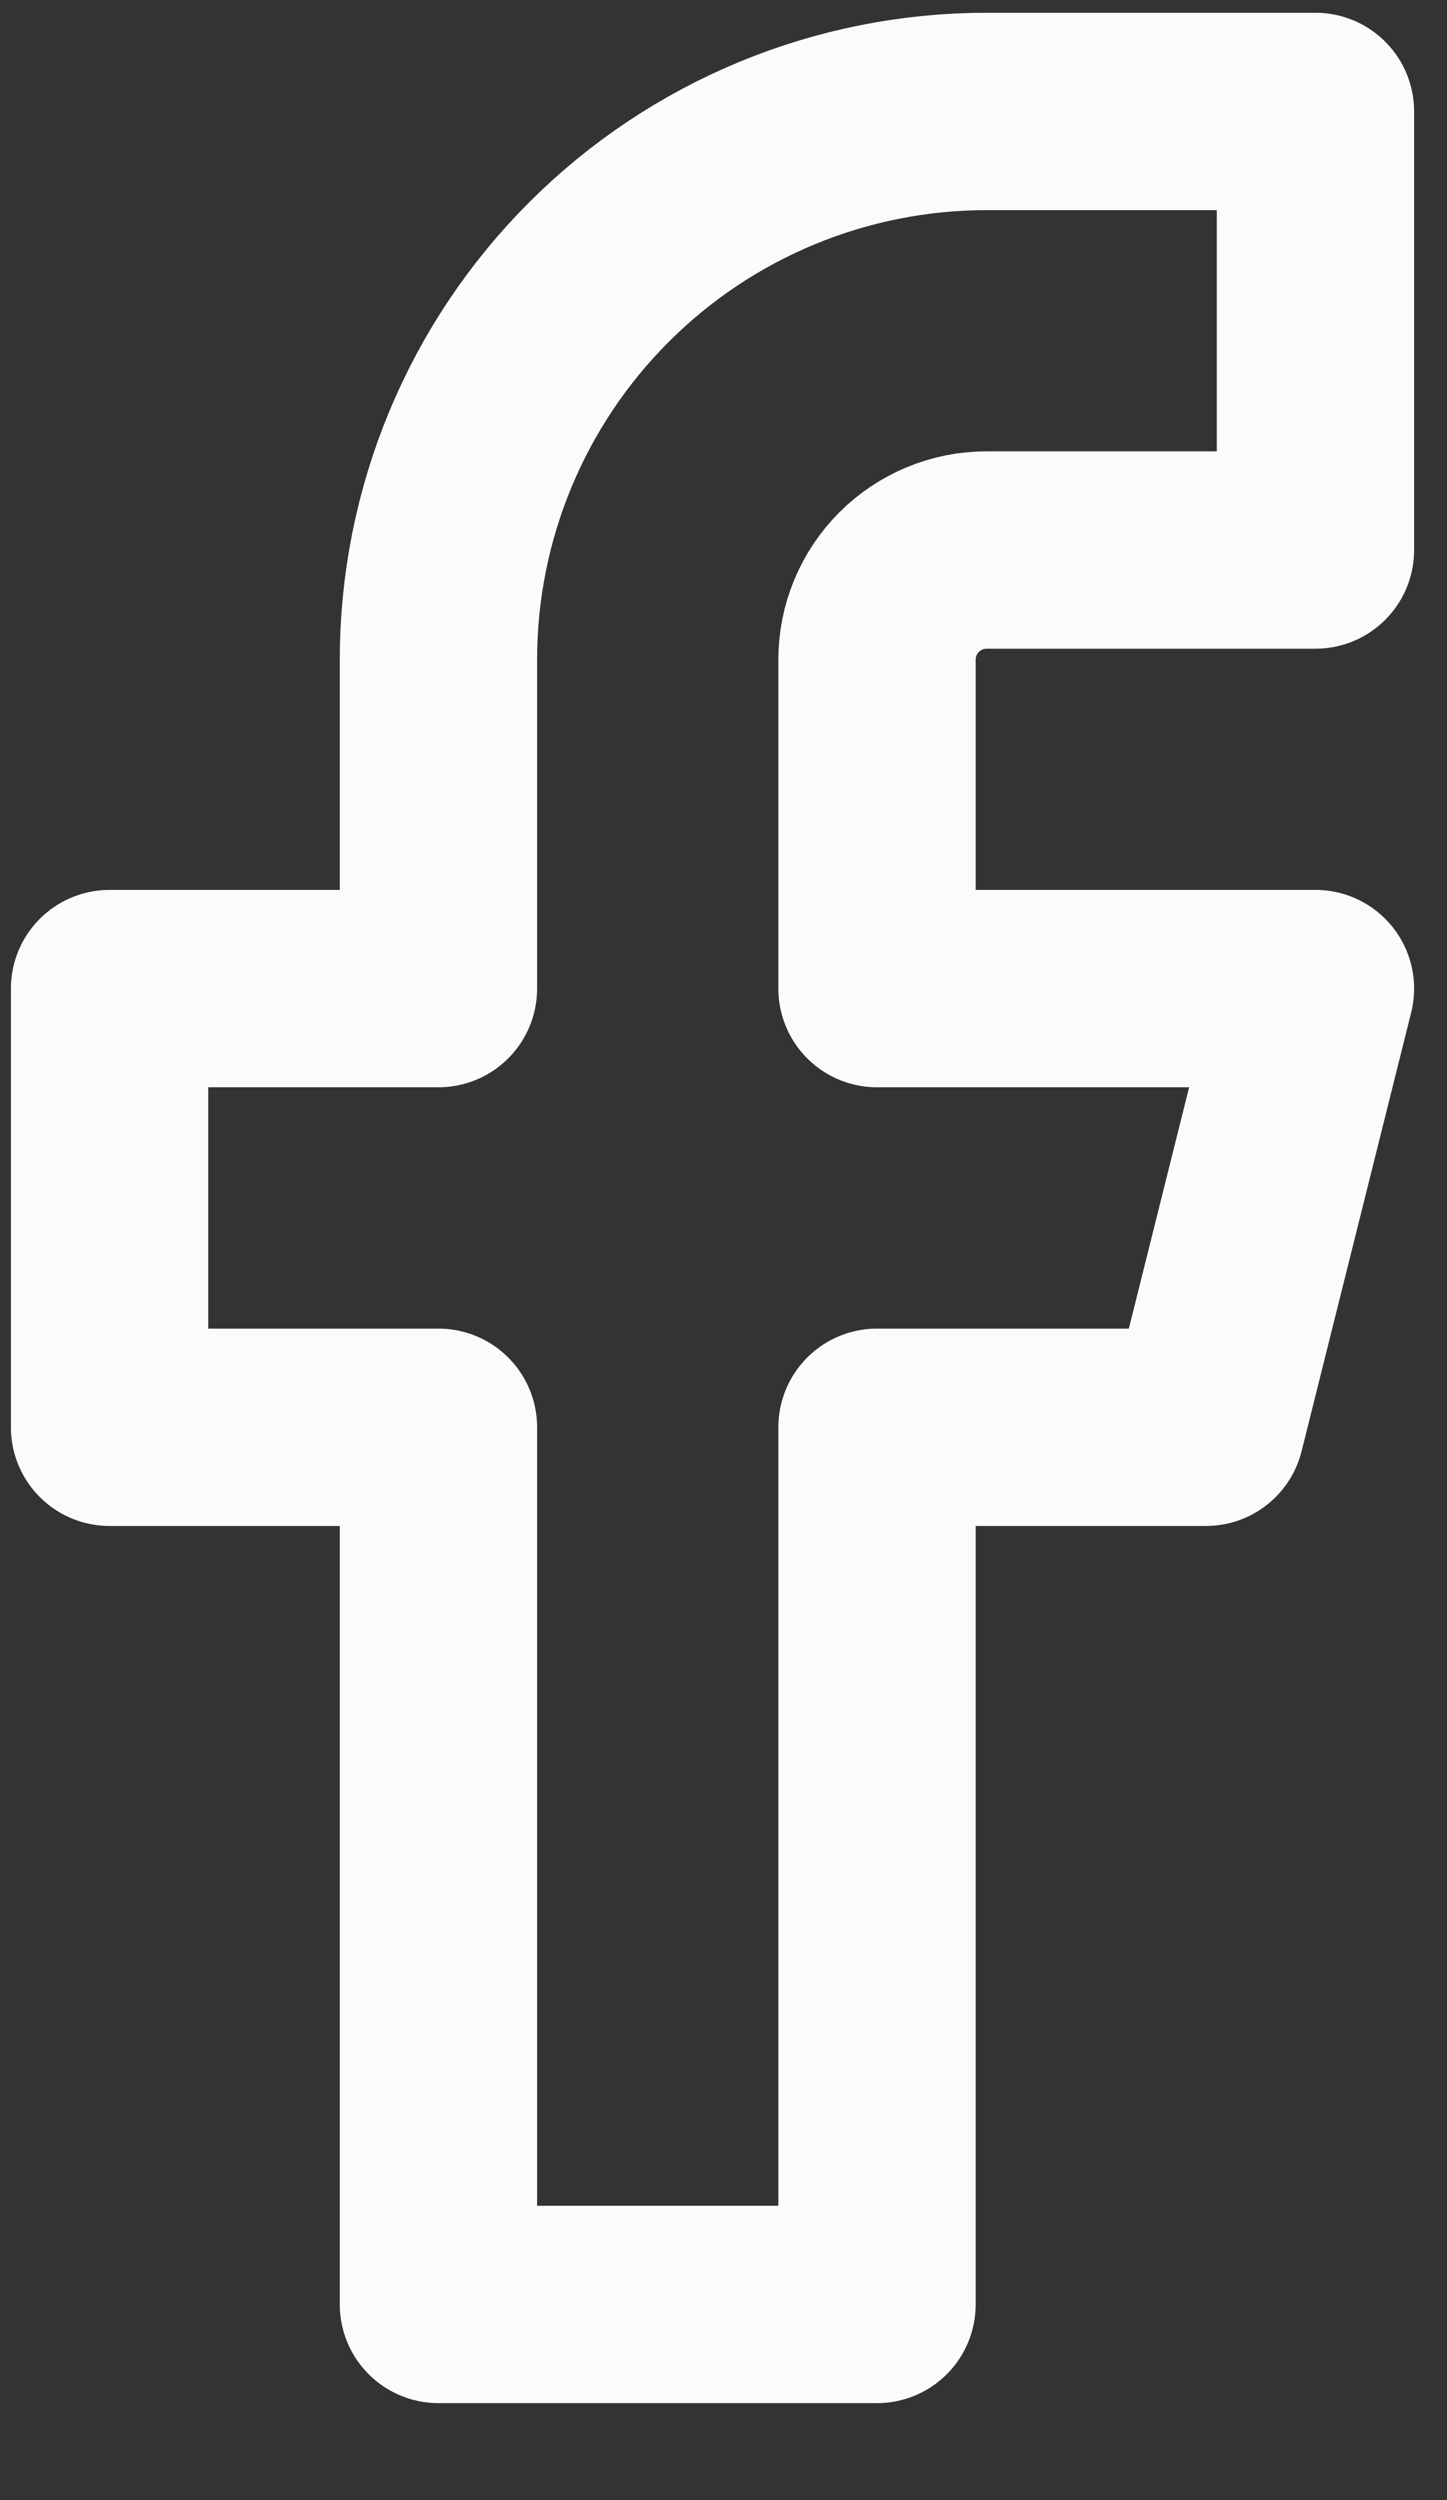 <?xml version="1.0" encoding="UTF-8"?> <svg xmlns="http://www.w3.org/2000/svg" width="11" height="19" viewBox="0 0 11 19" fill="none"><rect x="0" y="0" width="11" height="19" fill="#333333" stroke="none"/><path d="M10 0.847H7.5C6.395 0.847 5.335 1.286 4.554 2.067C3.772 2.848 3.333 3.908 3.333 5.013V7.513H0.833V10.847H3.333V17.513H6.667V10.847H9.167L10 7.513H6.667V5.013C6.667 4.792 6.755 4.58 6.911 4.424C7.067 4.268 7.279 4.18 7.5 4.18H10V0.847Z" stroke="#FCFBF9" stroke-width="1.5" stroke-linecap="round" stroke-linejoin="round"></path></svg> 